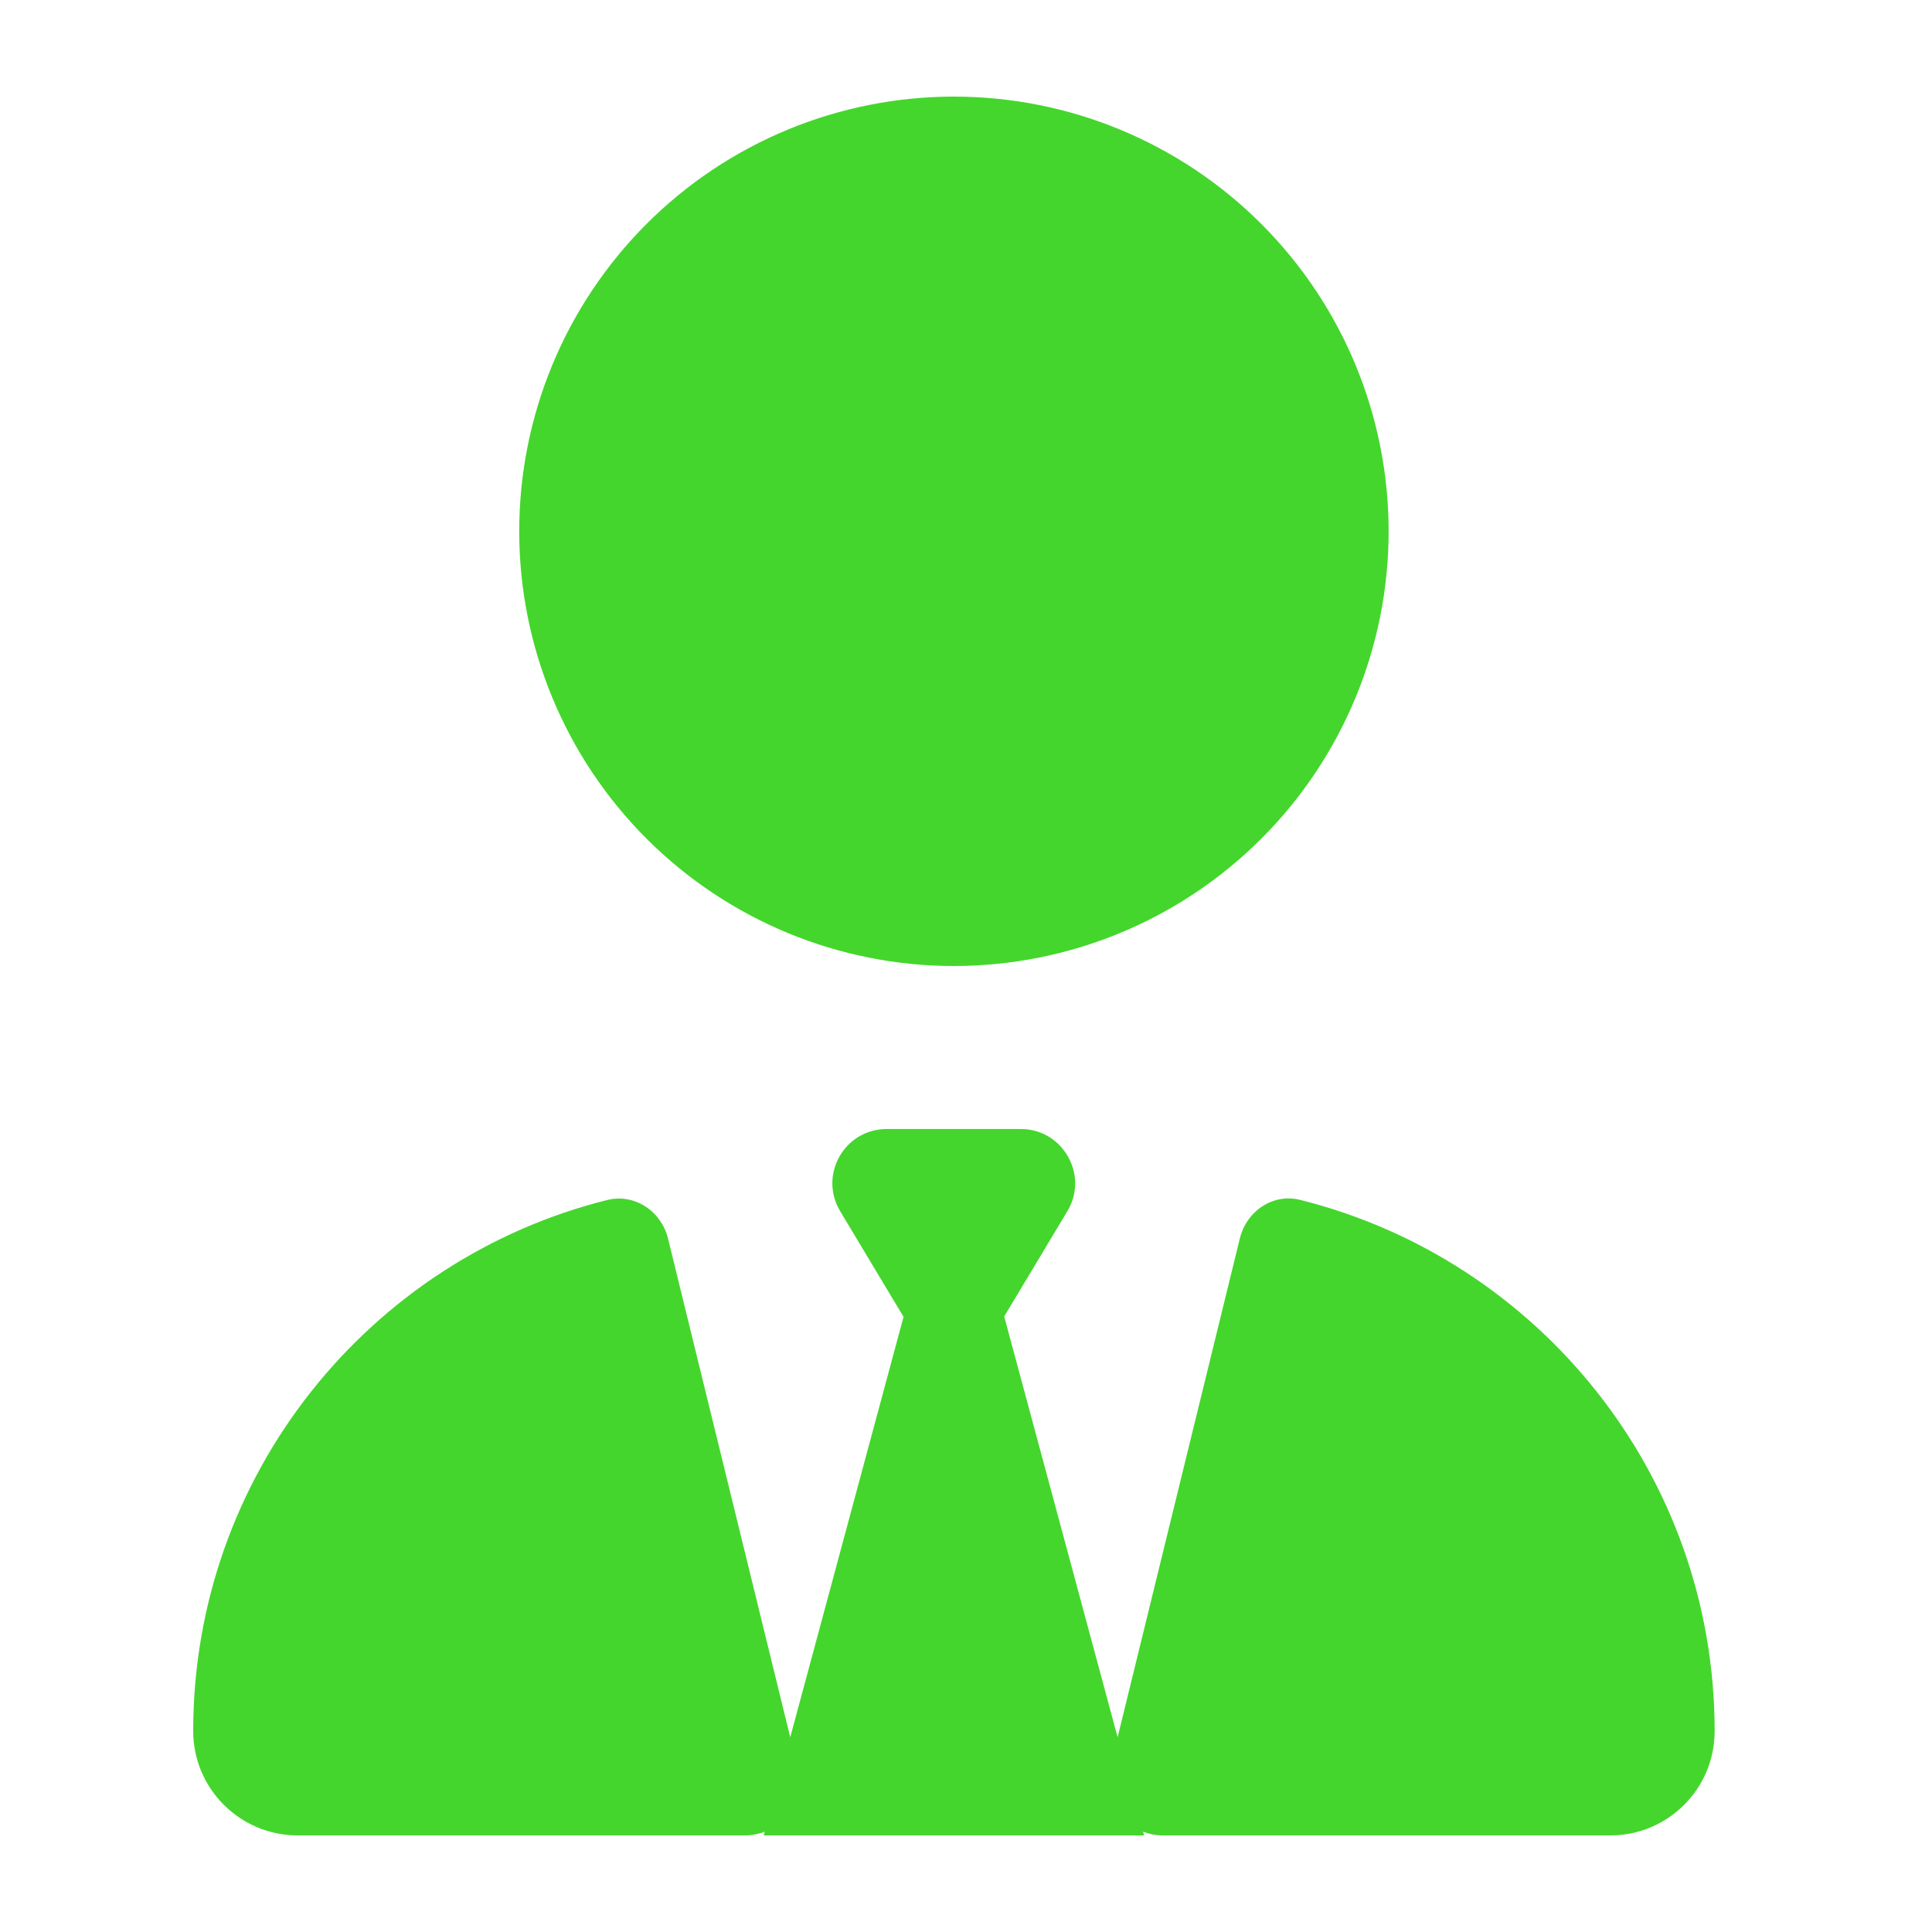 <?xml version="1.0" encoding="UTF-8"?>
<svg xmlns="http://www.w3.org/2000/svg" width="40" height="40" viewBox="0 0 40 40" fill="none">
  <g clip-path="url(#clip0_894_1434)">
    <path d="M19.75 20C17.363 20 15.074 19.052 13.386 17.364C11.698 15.676 10.75 13.387 10.75 11C10.75 8.613 11.698 6.324 13.386 4.636C15.074 2.948 17.363 2 19.75 2C22.137 2 24.426 2.948 26.114 4.636C27.802 6.324 28.75 8.613 28.75 11C28.75 13.387 27.802 15.676 26.114 17.364C24.426 19.052 22.137 20 19.75 20ZM18.702 27.256L17.395 25.077C16.945 24.324 17.486 23.375 18.358 23.375H19.75H21.135C22.007 23.375 22.548 24.331 22.098 25.077L20.791 27.256L23.139 35.968L25.67 25.639C25.811 25.07 26.359 24.697 26.929 24.845C31.858 26.082 35.5 30.54 35.5 35.841C35.5 37.037 34.53 38 33.341 38H24.074C23.927 38 23.793 37.972 23.666 37.923L23.688 38H15.812L15.834 37.923C15.707 37.972 15.566 38 15.426 38H6.159C4.97 38 4 37.03 4 35.841C4 30.533 7.649 26.075 12.571 24.845C13.141 24.704 13.689 25.077 13.83 25.639L16.361 35.968L18.709 27.256H18.702Z" fill="#44D62C"></path>
  </g>
  <defs>
    <clipPath id="clip0_894_1434">
      <rect width="31.5" height="36" fill="white" transform="translate(4 2)"></rect>
    </clipPath>
  </defs>
</svg>
